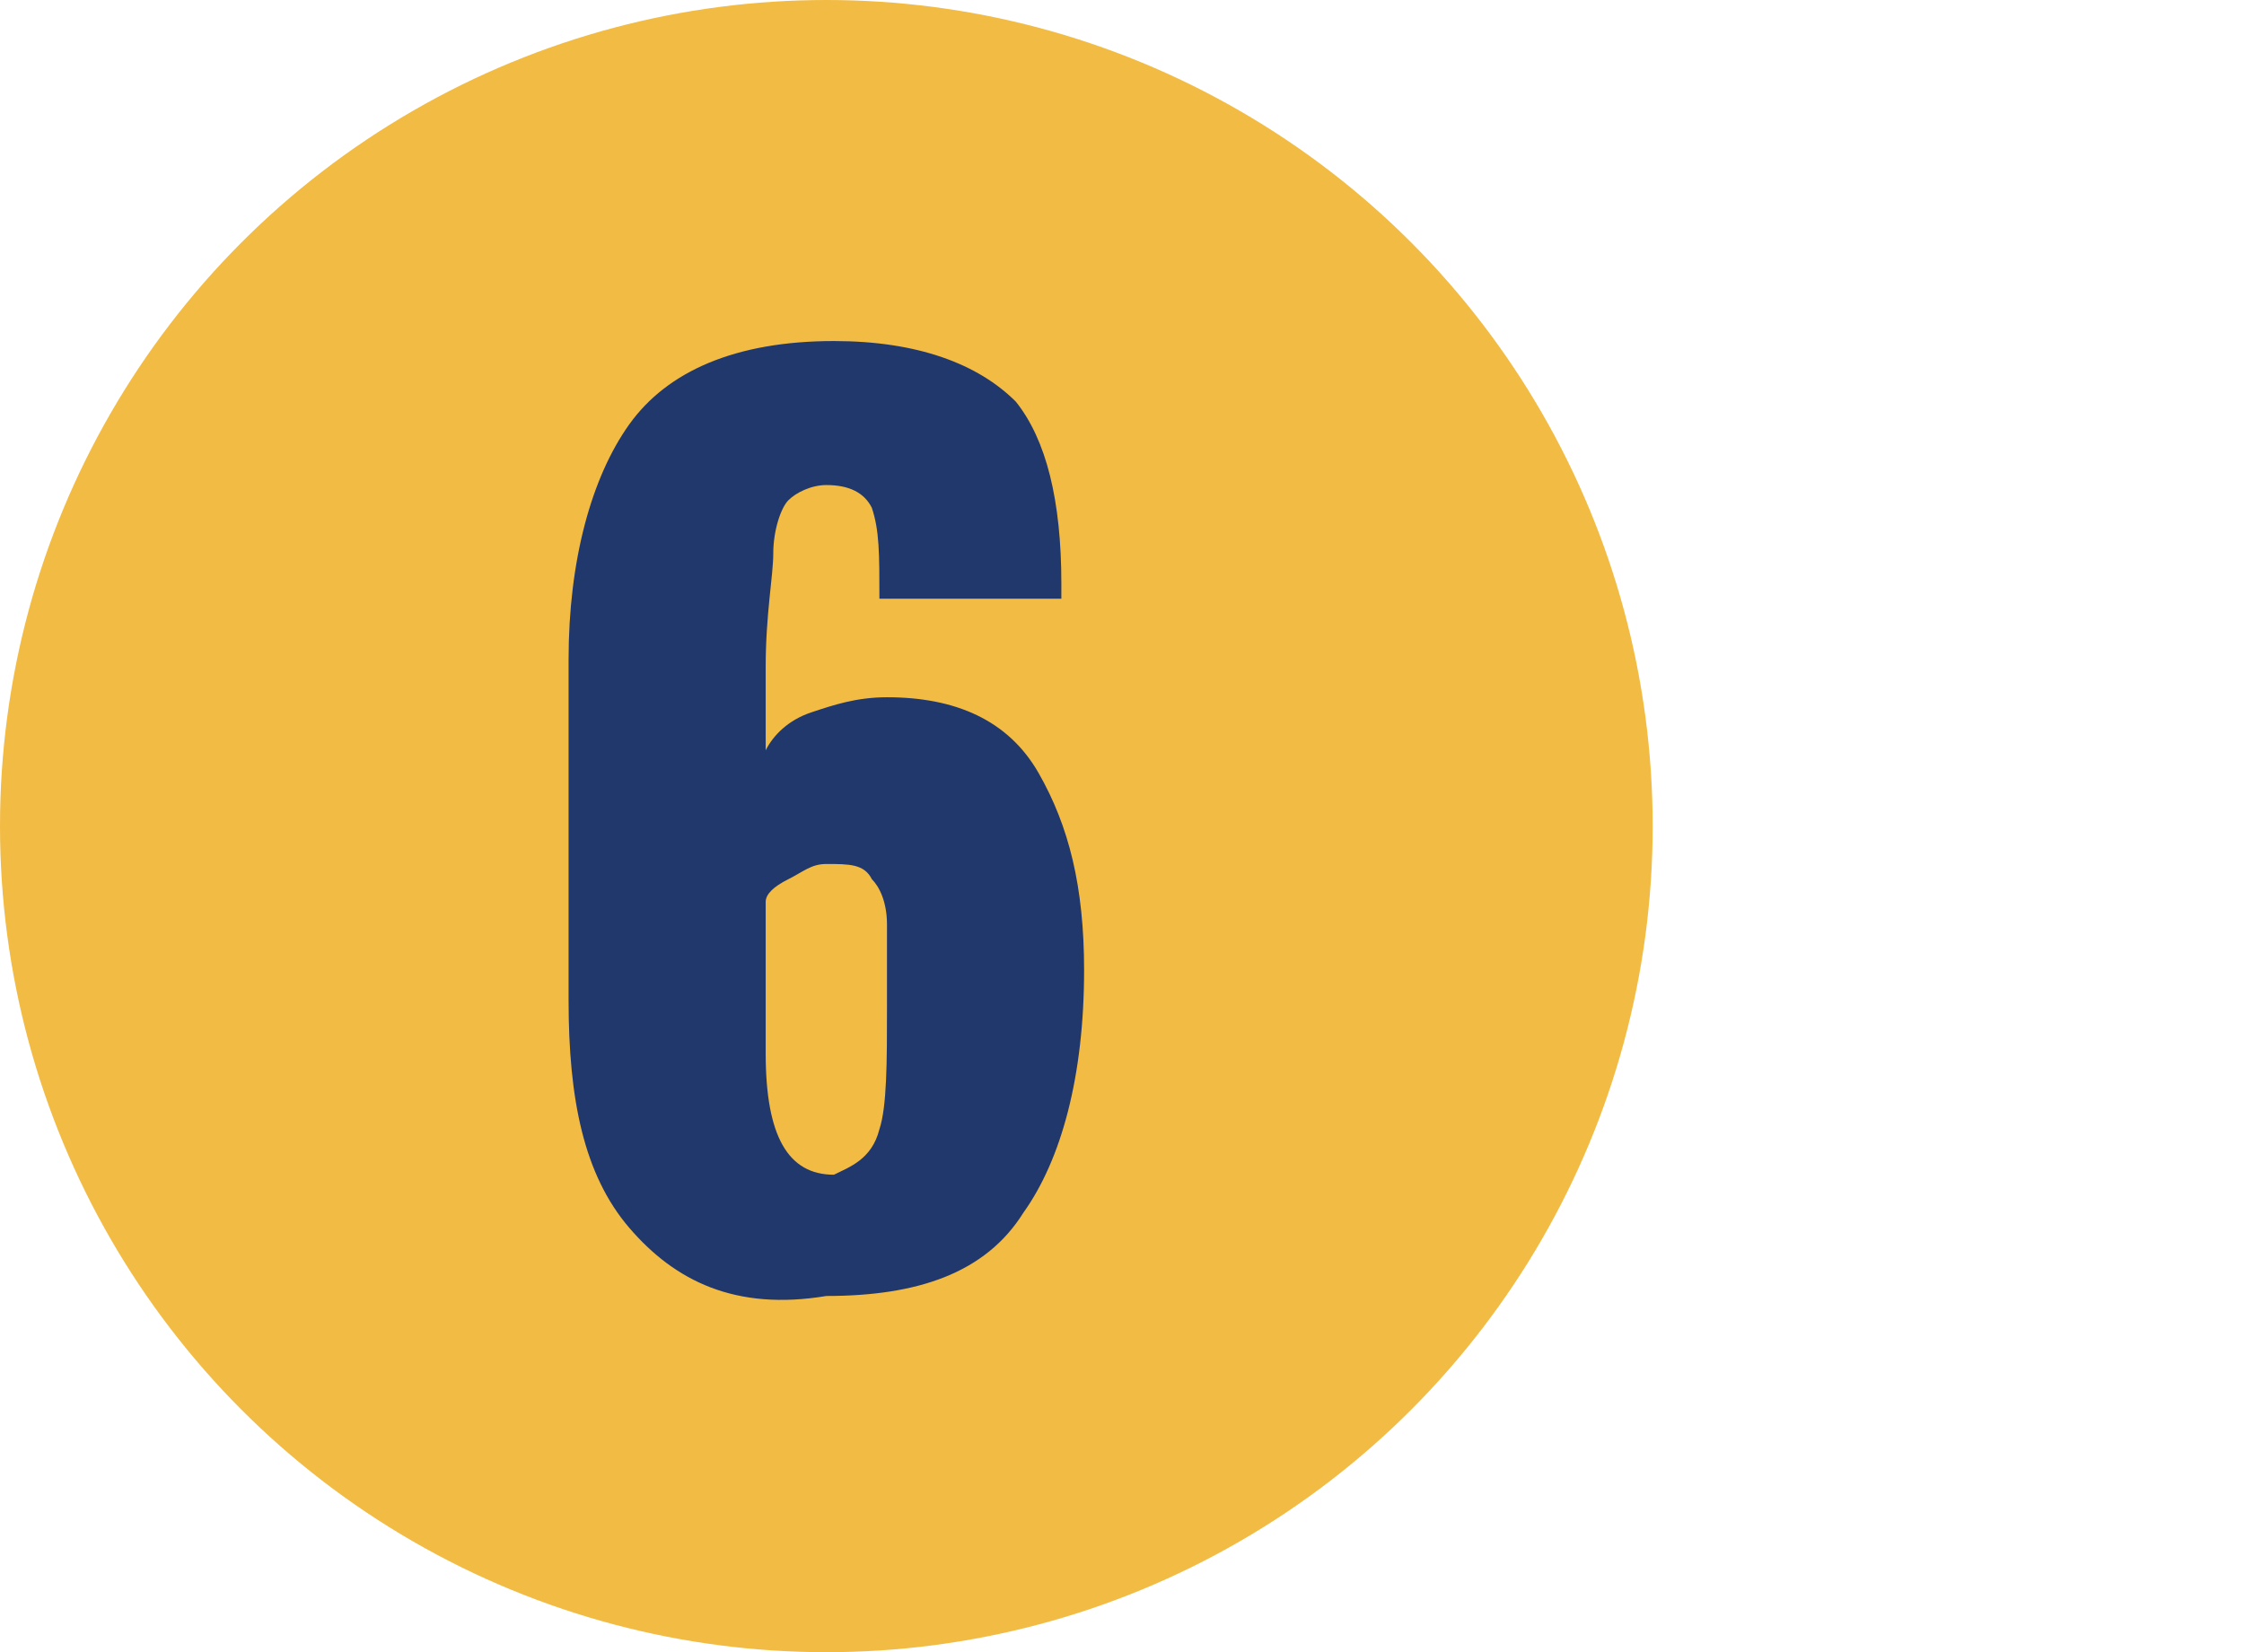 <?xml version="1.0" encoding="utf-8"?>
<!-- Generator: Adobe Illustrator 26.5.0, SVG Export Plug-In . SVG Version: 6.00 Build 0)  -->
<svg version="1.1" id="Layer_1" xmlns="http://www.w3.org/2000/svg" xmlns:xlink="http://www.w3.org/1999/xlink" x="0px" y="0px"
	 viewBox="0 0 29.6 21.8" style="enable-background:new 0 0 29.6 21.8;" xml:space="preserve">
<style type="text/css">
	.st0{fill:#21376D;}
	.st1{fill:none;stroke:#21376D;stroke-miterlimit:10;}
	.st2{fill:#1768A4;}
	.st3{fill:#F2BB44;}
	.st4{fill:none;stroke:#F1F2F2;stroke-miterlimit:10;}
	.st5{fill:#FFFFFF;}
	.st6{fill:#F1F2F2;}
	.st7{fill:#6D6D6B;}
	.st8{fill:#21386D;}
	.st9{fill:none;}
	.st10{enable-background:new    ;}
	.st11{fill:#F1BB45;}
</style>
<g>
	<ellipse class="st3" cx="10.9" cy="10.9" rx="10.9" ry="10.9"/>
	<g>
		<path class="st8" d="M8.3,16.2c-0.6-0.7-0.8-1.7-0.8-3l0-4.5c0-1.3,0.3-2.4,0.8-3.1s1.4-1.1,2.7-1.1c1.1,0,1.9,0.3,2.4,0.8
			C13.8,5.8,14,6.6,14,7.7l0,0.2l-2.4,0c0-0.6,0-0.9-0.1-1.2c-0.1-0.2-0.3-0.3-0.6-0.3c-0.2,0-0.4,0.1-0.5,0.2
			c-0.1,0.1-0.2,0.4-0.2,0.7c0,0.3-0.1,0.8-0.1,1.5l0,1.1c0.1-0.2,0.3-0.4,0.6-0.5c0.3-0.1,0.6-0.2,1-0.2c0.9,0,1.6,0.3,2,1
			c0.4,0.7,0.6,1.5,0.6,2.6c0,1.4-0.3,2.5-0.8,3.2c-0.5,0.8-1.4,1.1-2.6,1.1C9.7,17.3,8.9,16.9,8.3,16.2z M11.6,14.9
			c0.1-0.3,0.1-0.9,0.1-1.6c0-0.5,0-0.9,0-1.1c0-0.3-0.1-0.5-0.2-0.6c-0.1-0.2-0.3-0.2-0.6-0.2c-0.2,0-0.3,0.1-0.5,0.2
			c-0.2,0.1-0.3,0.2-0.3,0.3l0,2c0,1.1,0.3,1.6,0.9,1.6C11.2,15.4,11.5,15.3,11.6,14.9z"/>
	</g>
</g>
</svg>
